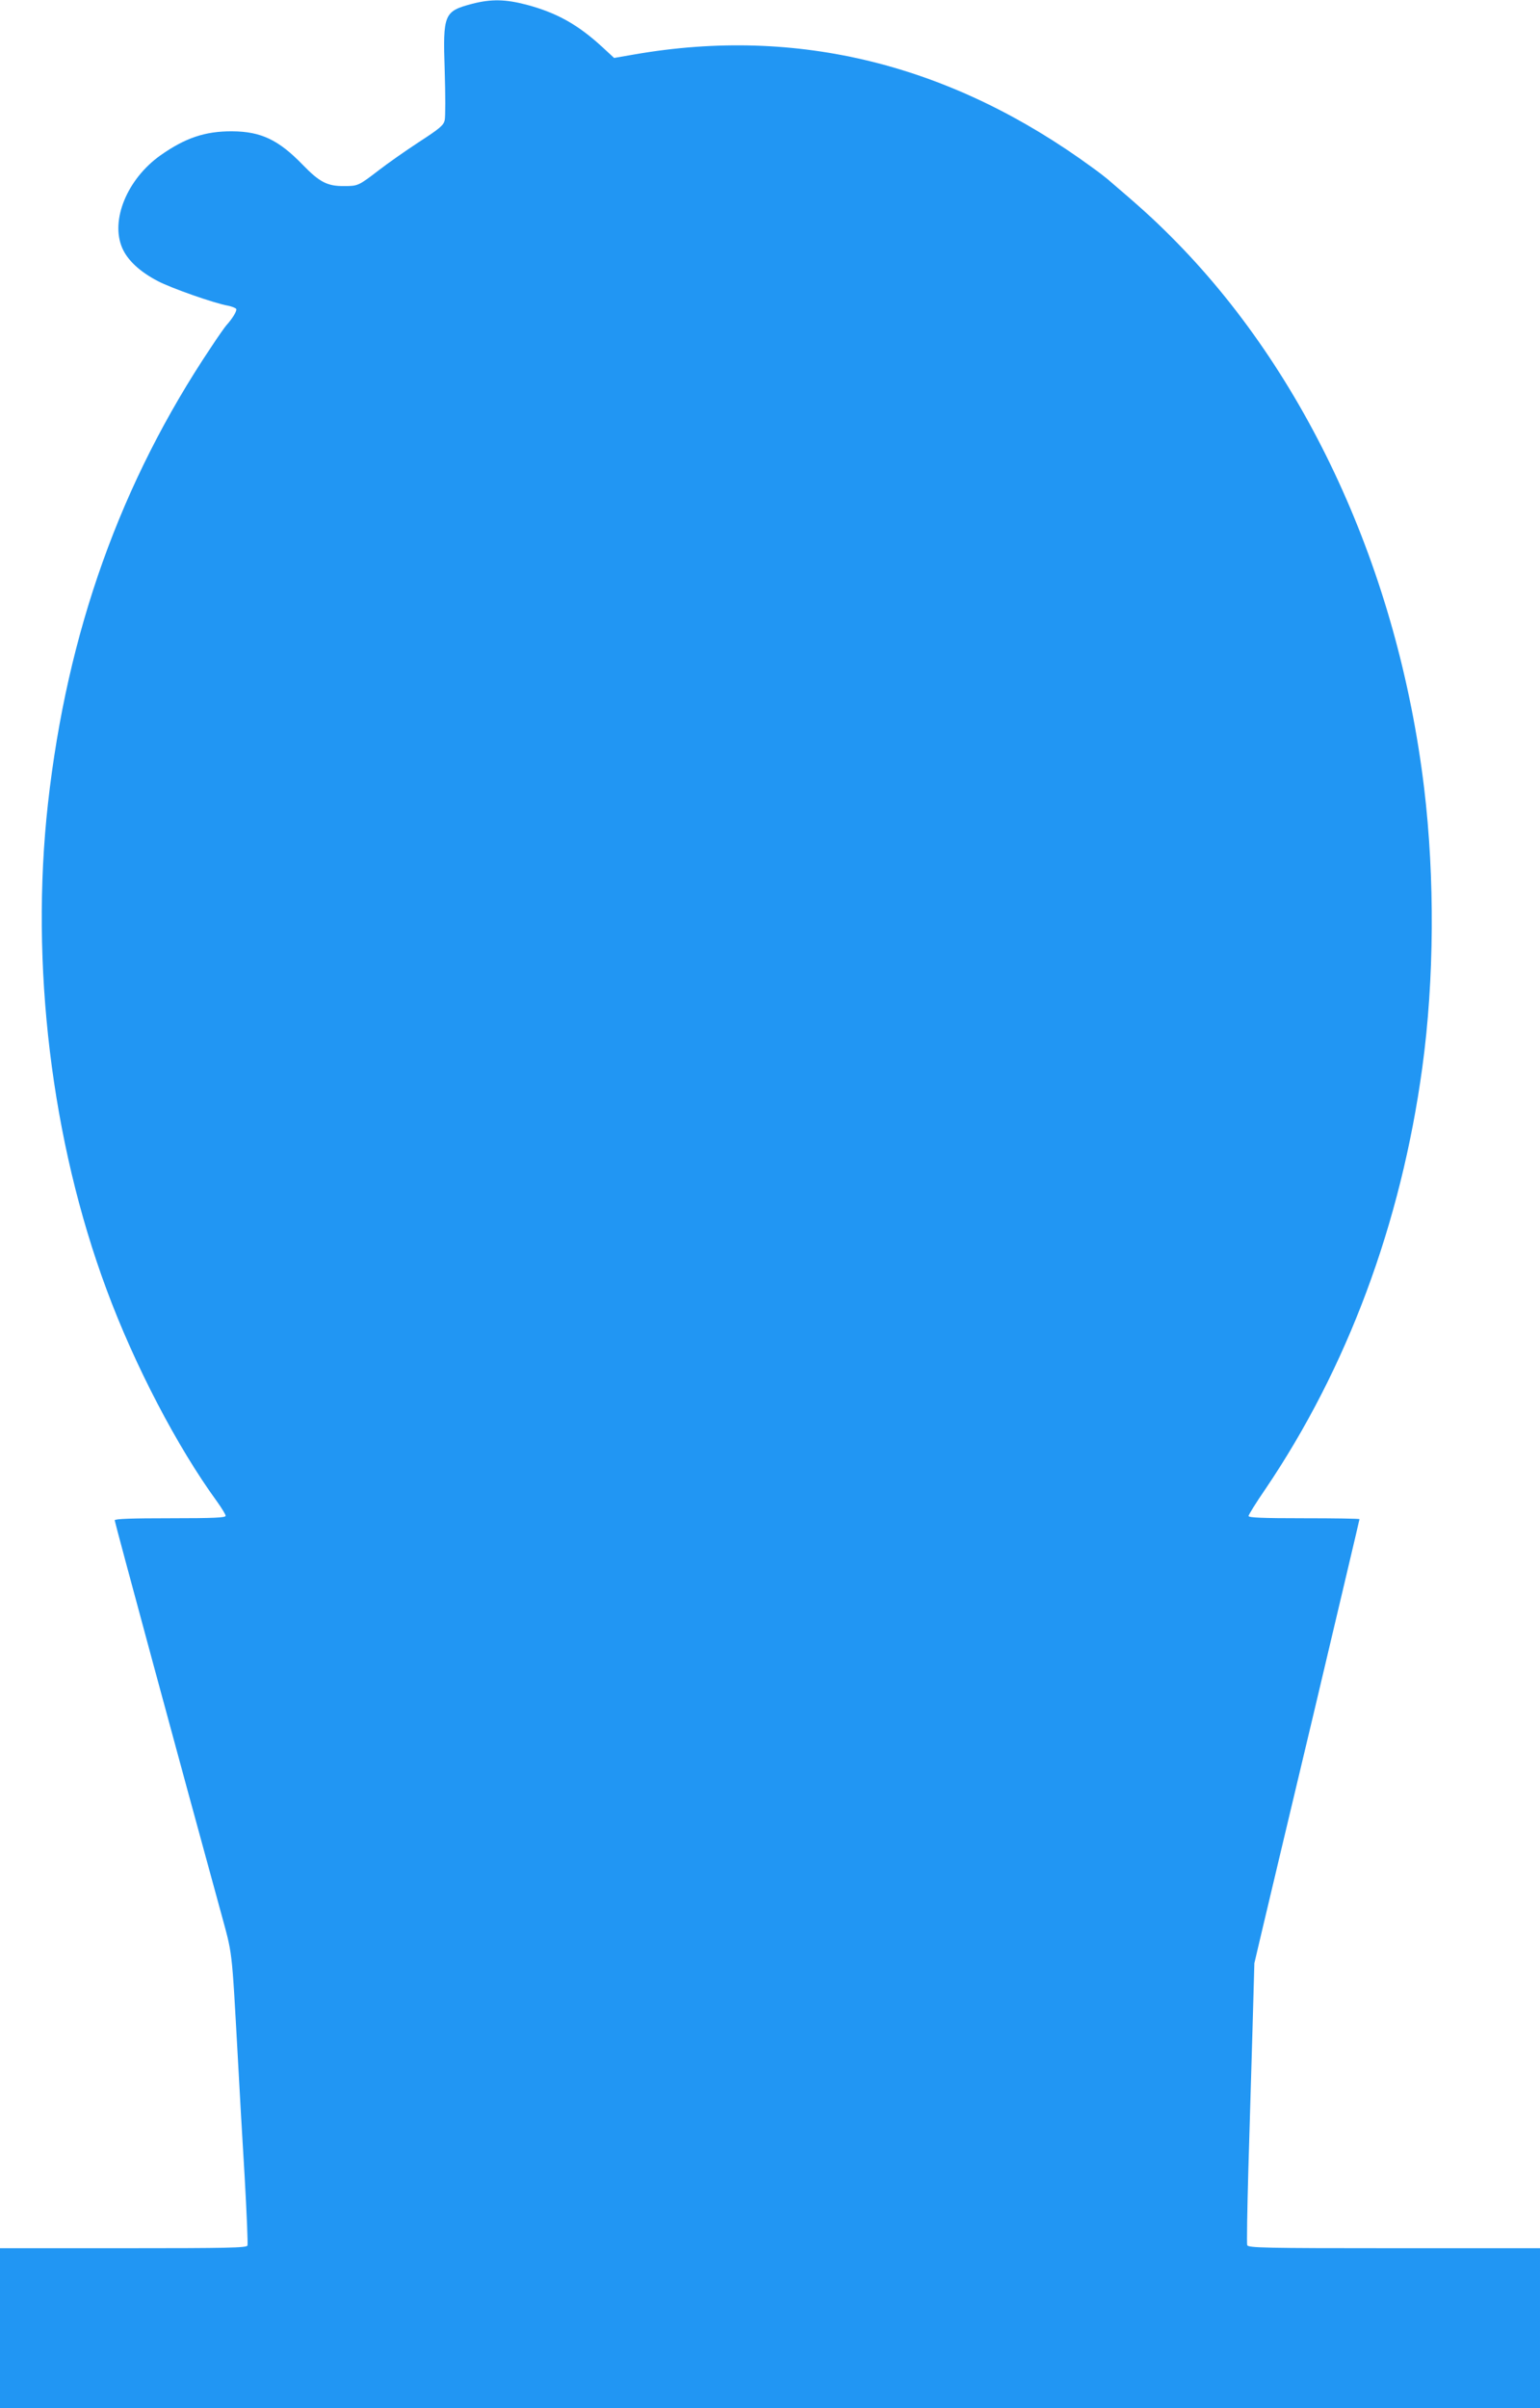 <?xml version="1.0" standalone="no"?>
<!DOCTYPE svg PUBLIC "-//W3C//DTD SVG 20010904//EN"
 "http://www.w3.org/TR/2001/REC-SVG-20010904/DTD/svg10.dtd">
<svg version="1.0" xmlns="http://www.w3.org/2000/svg"
 width="819pt" height="1280pt" viewBox="0 0 819 1280"
 preserveAspectRatio="xMidYMid meet">
<g transform="translate(0,1280) scale(0.1,-0.1)"
fill="#2196f3" stroke="none">
<path d="M2512 12780 c-151 -40 -157 -53 -147 -355 4 -128 4 -247 0 -264 -6
-27 -26 -44 -137 -116 -72 -47 -167 -114 -211 -148 -111 -85 -113 -86 -187
-86 -89 -1 -131 21 -220 113 -129 133 -222 177 -375 178 -144 1 -250 -35 -382
-128 -176 -125 -267 -344 -203 -492 28 -65 93 -126 189 -176 70 -37 300 -118
374 -131 20 -4 40 -12 43 -17 6 -9 -20 -52 -53 -88 -7 -8 -44 -60 -80 -115
-482 -719 -766 -1514 -868 -2427 -95 -853 18 -1793 312 -2583 148 -400 375
-835 587 -1126 25 -35 46 -69 46 -76 0 -10 -60 -13 -295 -13 -202 0 -295 -3
-295 -11 0 -9 354 -1317 562 -2074 66 -244 59 -178 93 -785 8 -151 24 -434 36
-628 11 -195 18 -360 15 -368 -5 -12 -106 -14 -661 -14 l-655 0 0 -425 0 -425
4095 0 4095 0 0 425 0 425 -775 0 c-693 0 -776 2 -782 16 -3 8 0 189 6 402 6
213 16 547 22 742 l10 355 40 170 c22 94 148 623 280 1177 131 554 239 1010
239 1013 0 3 -133 5 -295 5 -221 0 -295 3 -295 12 0 6 40 71 89 142 436 644
722 1412 835 2241 64 467 67 1009 10 1485 -139 1154 -625 2213 -1349 2935 -92
92 -158 152 -335 303 -8 7 -44 35 -80 61 -752 550 -1569 752 -2434 602 l-110
-19 -65 60 c-129 118 -240 180 -401 223 -112 29 -186 31 -288 5z"/>
</g>
</svg>
